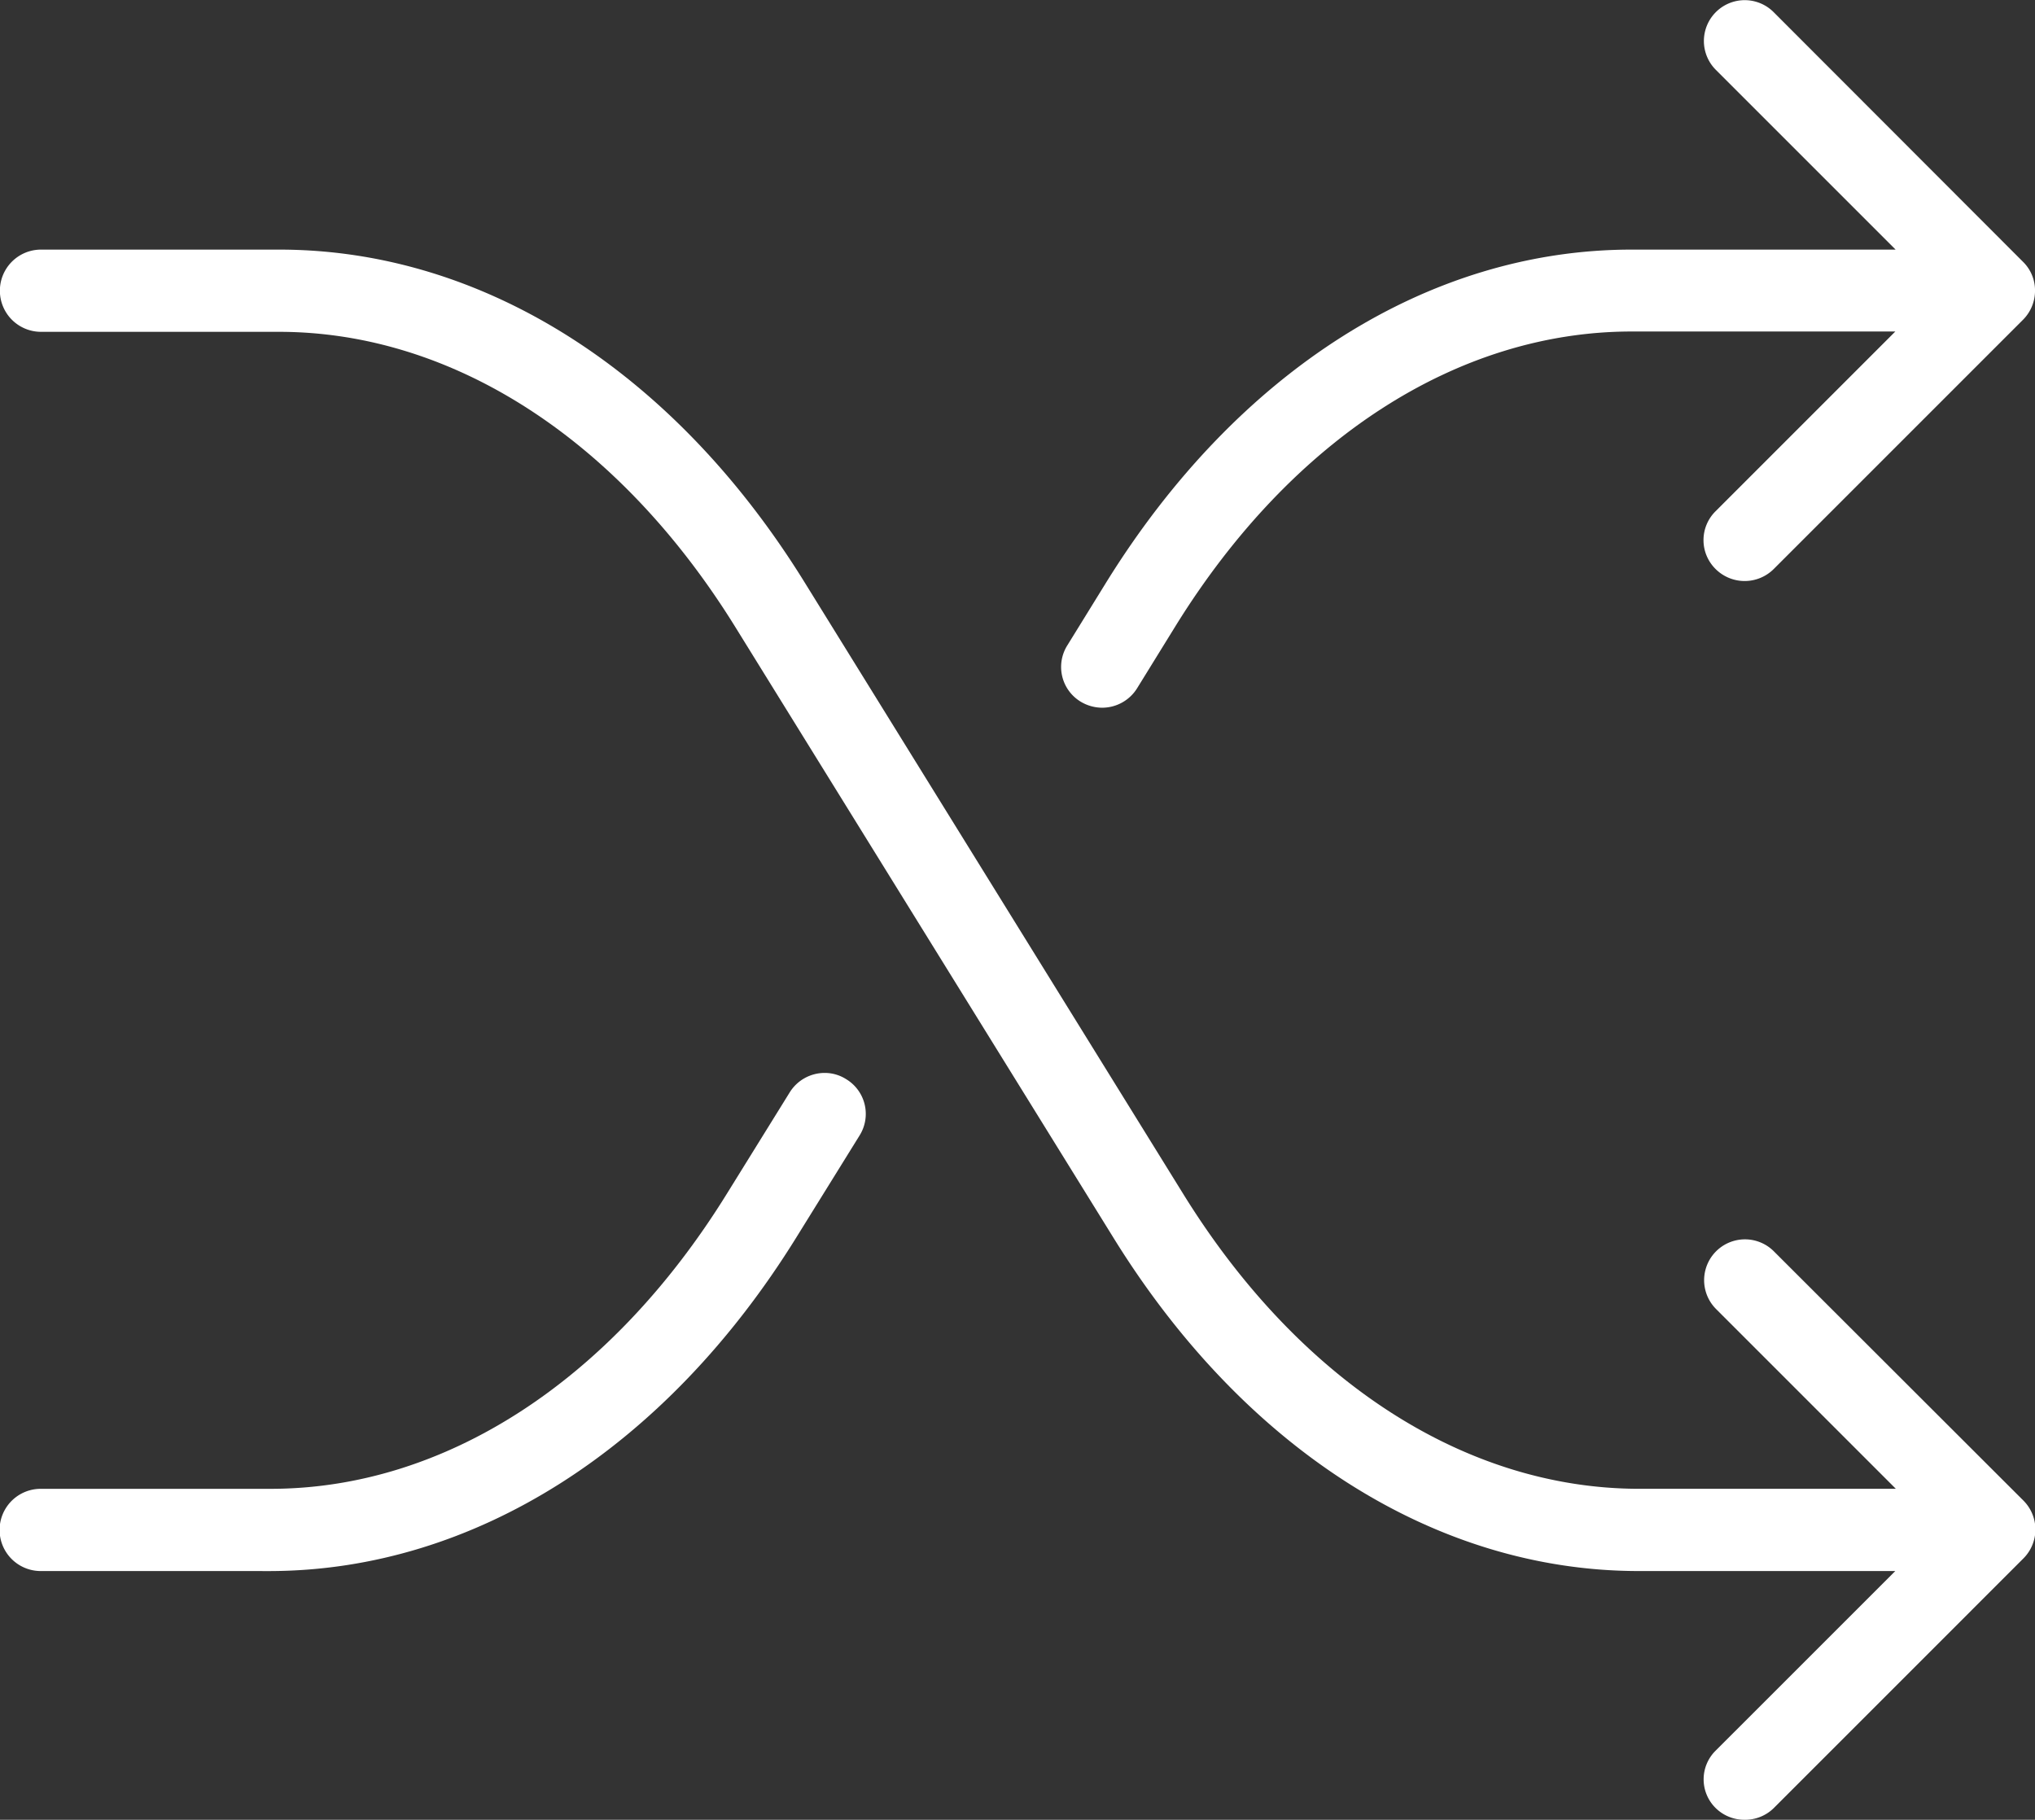 <svg xmlns="http://www.w3.org/2000/svg" width="70.192" height="62.772" viewBox="0 0 70.192 62.772">
  <rect x="0" y="0" width="70.192" height="62.772" fill="#333333" stroke="none"/>
  <g id="Group_2022" data-name="Group 2022" transform="translate(-764.59 -365.48)">
    <path id="Path_9921" data-name="Path 9921" d="M765.994,587.261a1.418,1.418,0,0,1,0-2.836h7.93c5.994,0,11.728-3.707,15.732-10.17l2.17-3.5a1.419,1.419,0,0,1,1.211-.676,1.373,1.373,0,0,1,.734.212,1.4,1.4,0,0,1,.465,1.95l-2.171,3.5c-4.516,7.293-11.124,11.492-18.129,11.521Z" transform="translate(0 -167.589)" fill="#fff"/>
    <path id="Path_9922" data-name="Path 9922" d="M968.346,389.892a1.445,1.445,0,0,1-.74-.209,1.4,1.4,0,0,1-.457-1.945l1.332-2.157c4.521-7.3,11.129-11.491,18.128-11.491h9.107l-6.2-6.2a1.408,1.408,0,1,1,1.992-1.992l8.6,8.61a1.382,1.382,0,0,1,.417.992,1.417,1.417,0,0,1-.405,1l-8.607,8.607a1.421,1.421,0,0,1-2.007,0,1.4,1.4,0,0,1,0-1.992l6.2-6.2h-9.092c-6,0-11.734,3.7-15.733,10.156l-1.332,2.157A1.42,1.42,0,0,1,968.346,389.892Z" transform="translate(-165.742)" fill="#fff"/>
    <path id="Path_9923" data-name="Path 9923" d="M824.757,467.245a1.41,1.41,0,0,1-1-.415,1.389,1.389,0,0,1,0-1.96l6.206-6.205h-8.846c-7,0-13.608-4.194-18.128-11.507l-13.053-21.083c-4.008-6.454-9.742-10.156-15.732-10.156h-8.2a1.418,1.418,0,0,1,0-2.836h8.219c7.008,0,13.615,4.188,18.128,11.491l13.052,21.084c4,6.464,9.738,10.17,15.732,10.17h8.847l-6.2-6.2a1.408,1.408,0,1,1,1.992-1.992l8.61,8.6a1.41,1.41,0,0,1,0,1.992l-8.609,8.61A1.41,1.41,0,0,1,824.757,467.245Z" transform="translate(0 -38.993)" fill="#fff"/>
  </g>
</svg>
